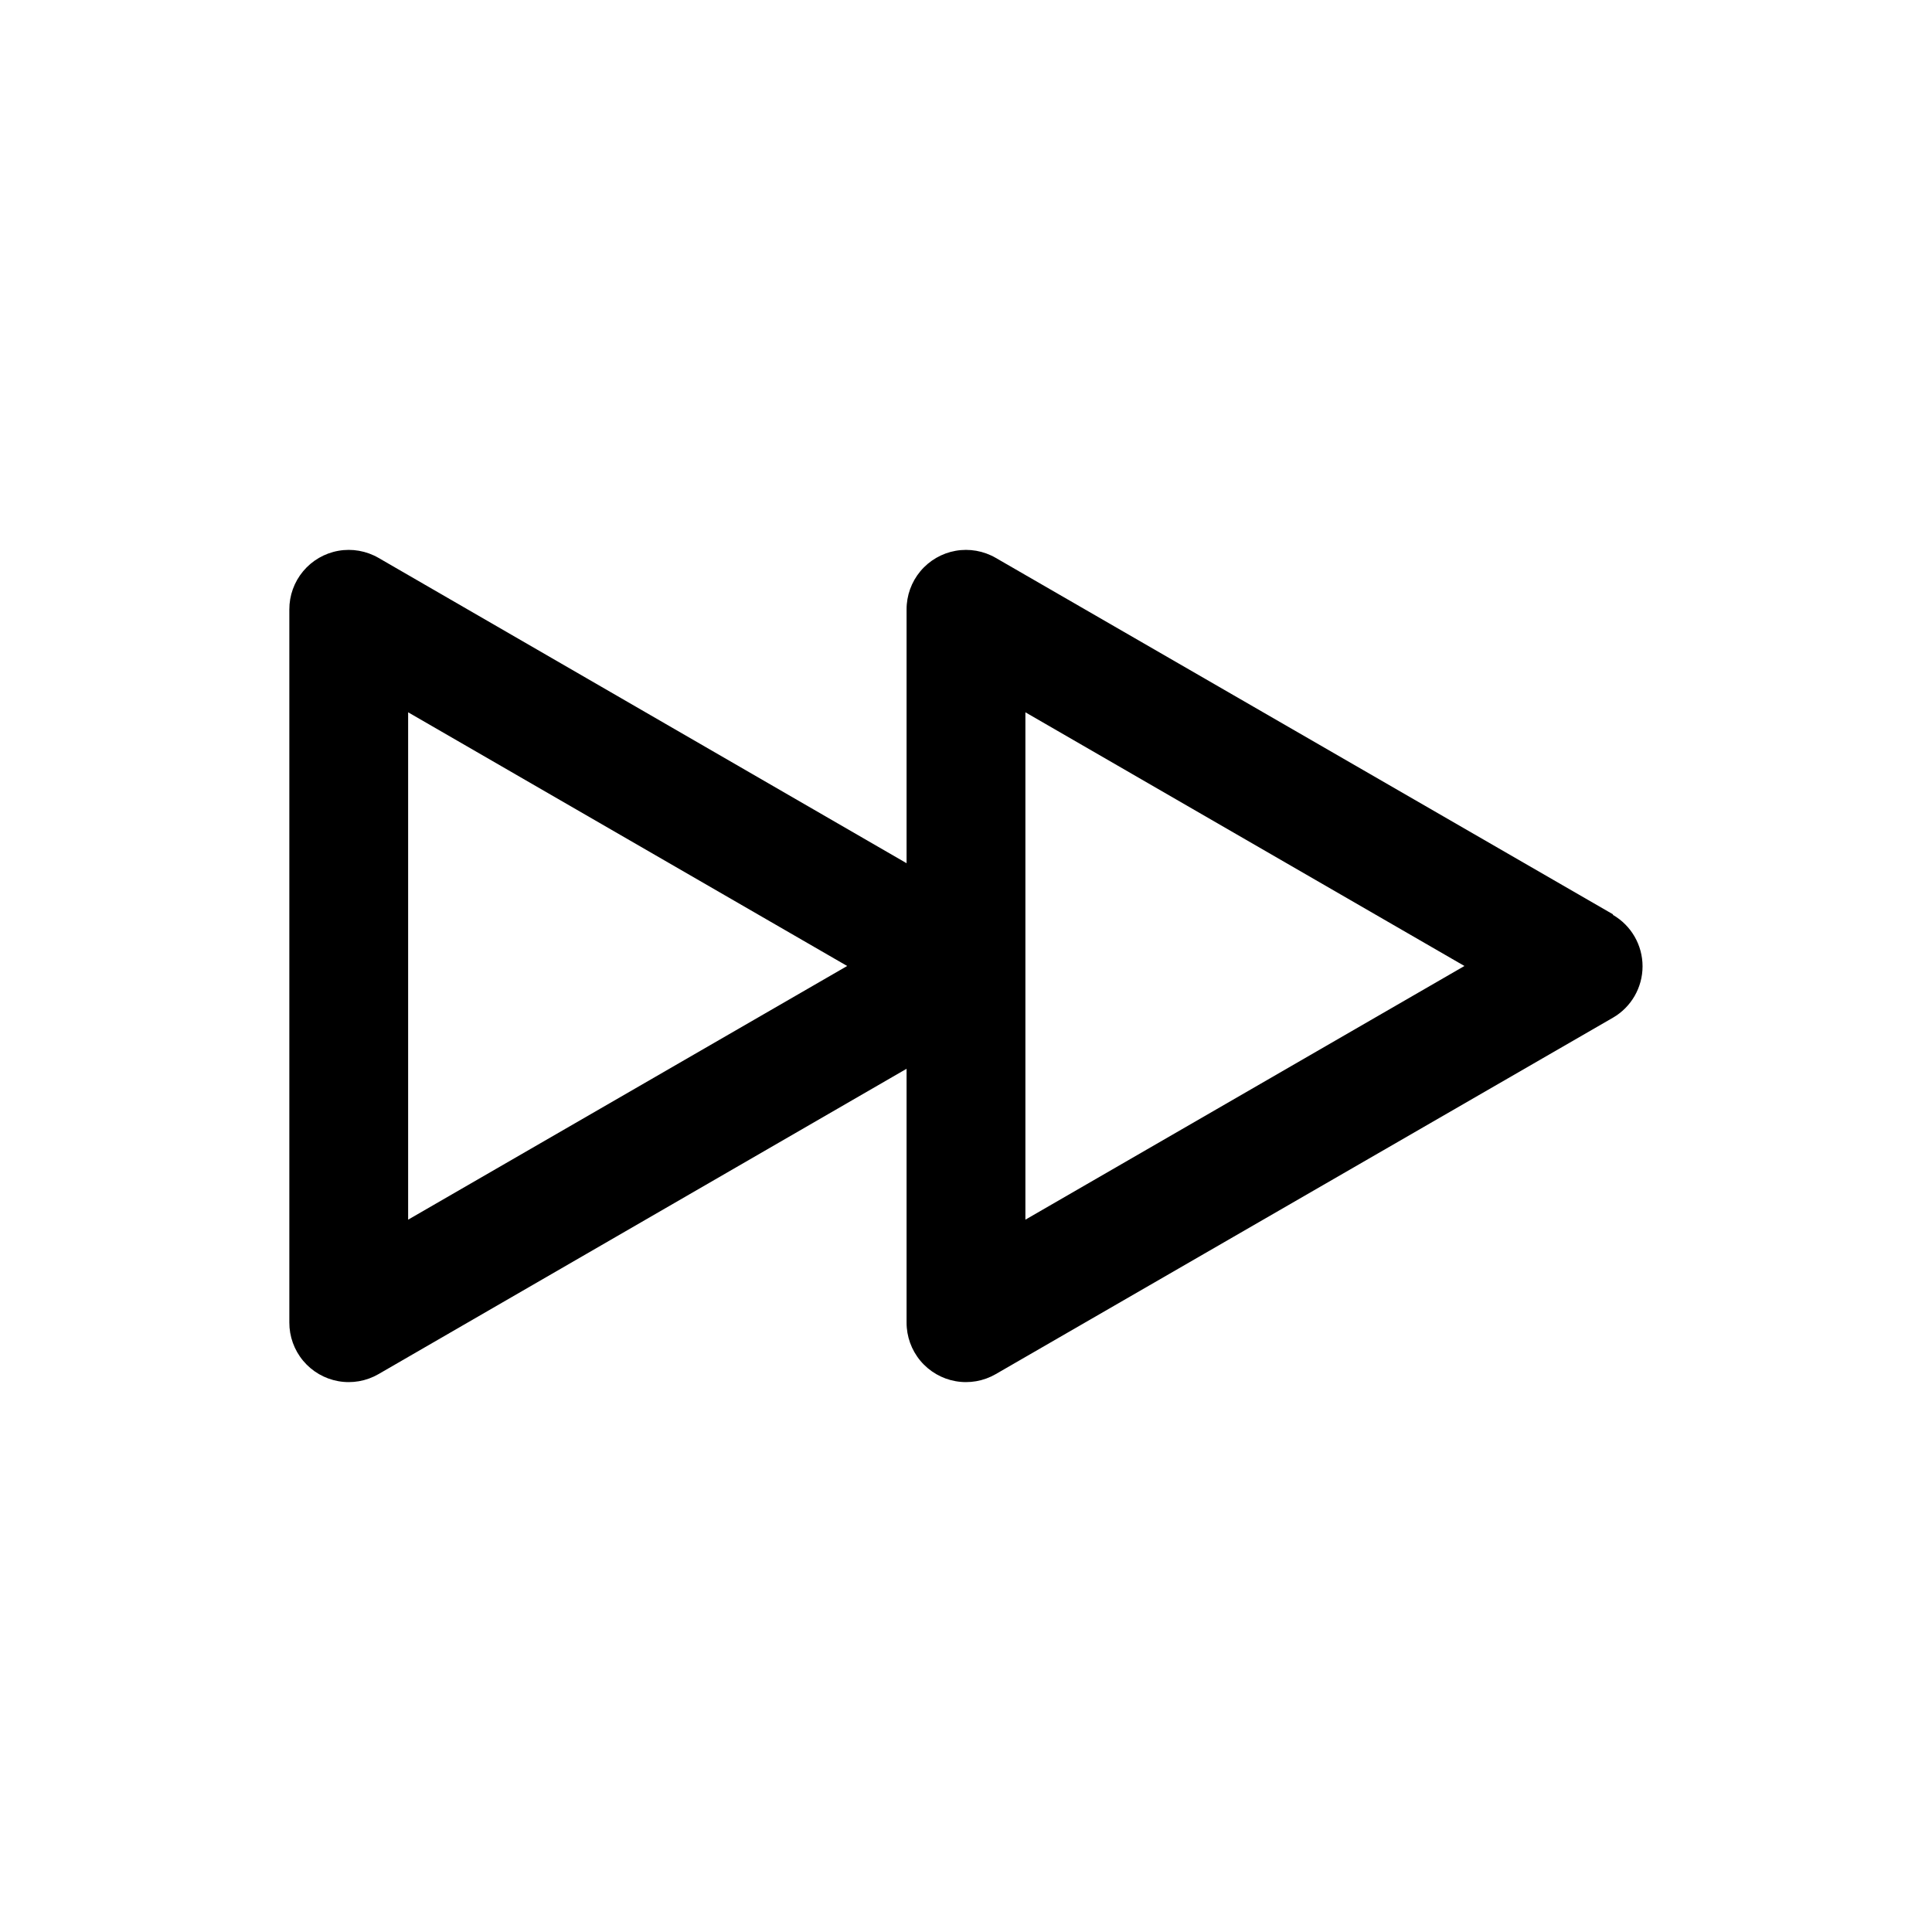 <?xml version="1.0" encoding="UTF-8"?>
<!-- The Best Svg Icon site in the world: iconSvg.co, Visit us! https://iconsvg.co -->
<svg fill="#000000" width="800px" height="800px" version="1.1" viewBox="144 144 512 512" xmlns="http://www.w3.org/2000/svg">
 <path d="m571.45 386.3-163.58-94.465c-3.211-1.852-6.977-2.516-10.629-1.867-3.648 0.652-6.953 2.566-9.332 5.414-2.375 2.848-3.672 6.441-3.656 10.152v67.227l-139.96-80.926c-3.211-1.852-6.973-2.516-10.625-1.867-3.652 0.652-6.957 2.566-9.332 5.414-2.379 2.848-3.672 6.441-3.66 10.152v188.93c-0.012 3.711 1.281 7.305 3.66 10.152 2.375 2.848 5.68 4.766 9.332 5.414 3.652 0.648 7.414-0.012 10.625-1.867l139.96-80.926v67.227c-0.016 3.711 1.281 7.305 3.656 10.152 2.379 2.848 5.684 4.766 9.332 5.414 3.652 0.648 7.418-0.012 10.629-1.867l163.58-94.465c4.856-2.816 7.844-8.004 7.844-13.617s-2.988-10.805-7.844-13.621zm-319.29 80.926v-134.46l116.35 67.23zm163.58 0v-134.46l116.35 67.23z"/>
</svg>